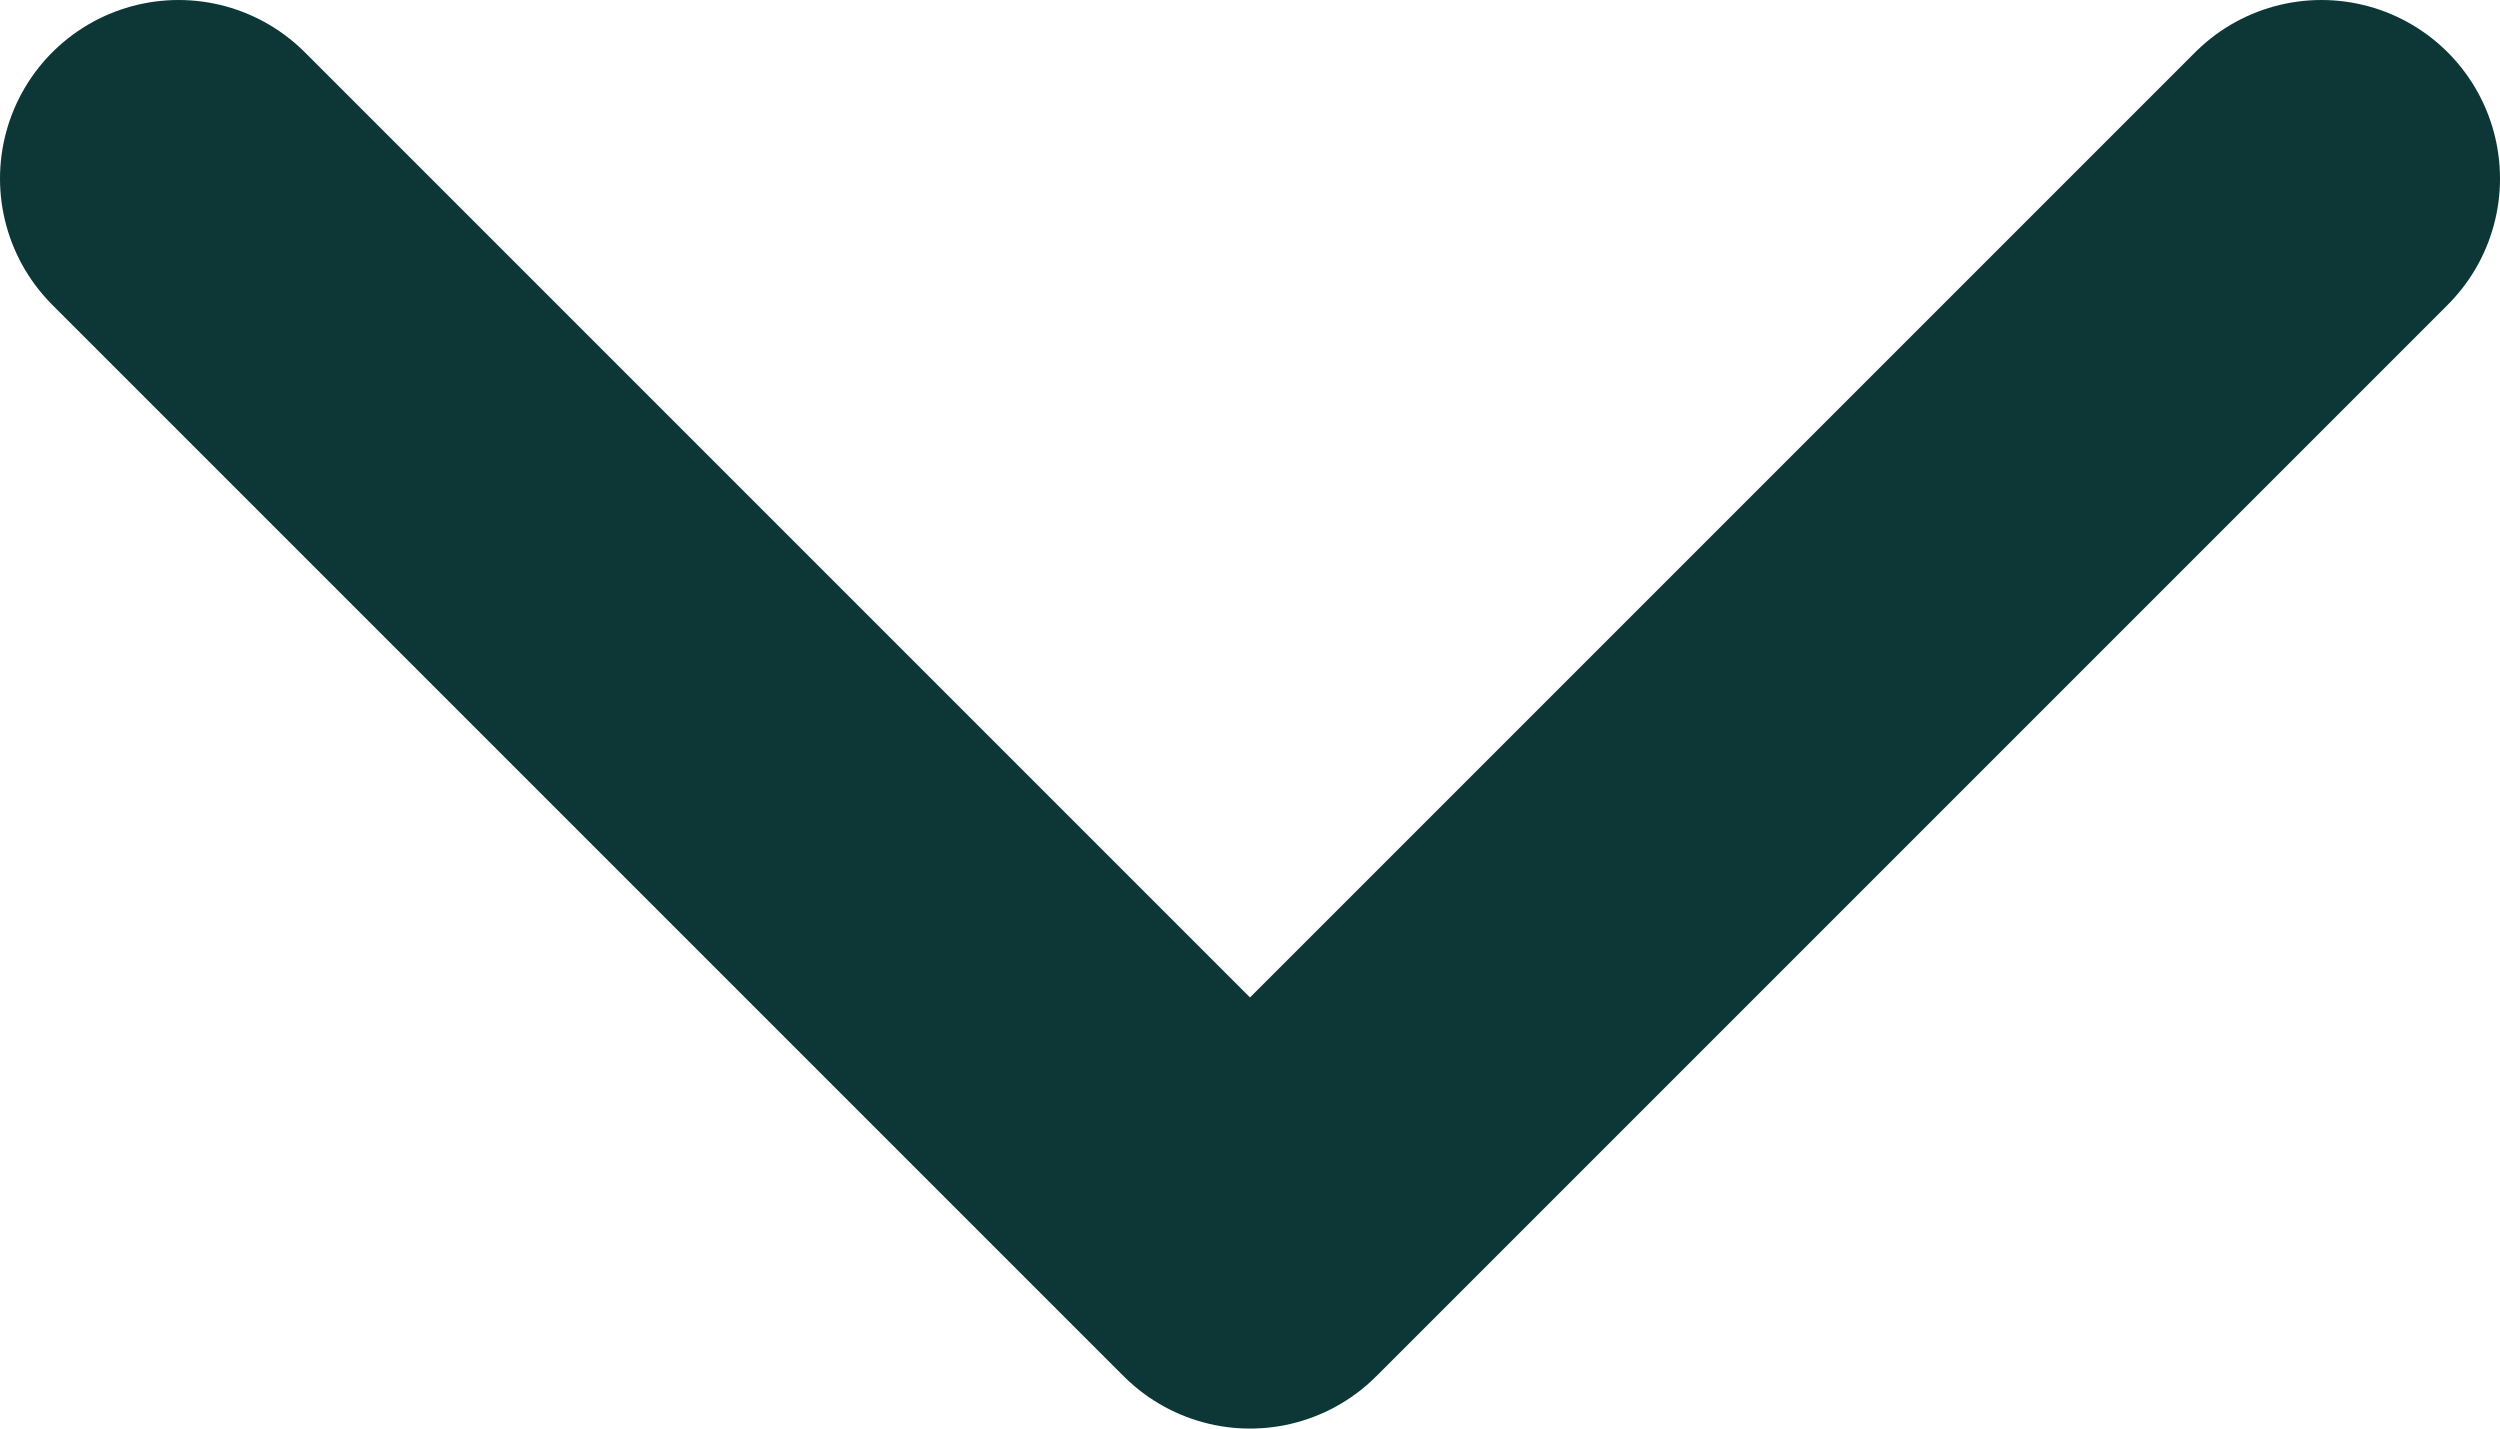 <svg width="14" height="8" viewBox="0 0 14 8" fill="none" xmlns="http://www.w3.org/2000/svg">
<path d="M1 1L7 7L13 1" stroke="#0D3737" stroke-width="2" stroke-linecap="round" stroke-linejoin="round"/>
</svg>
